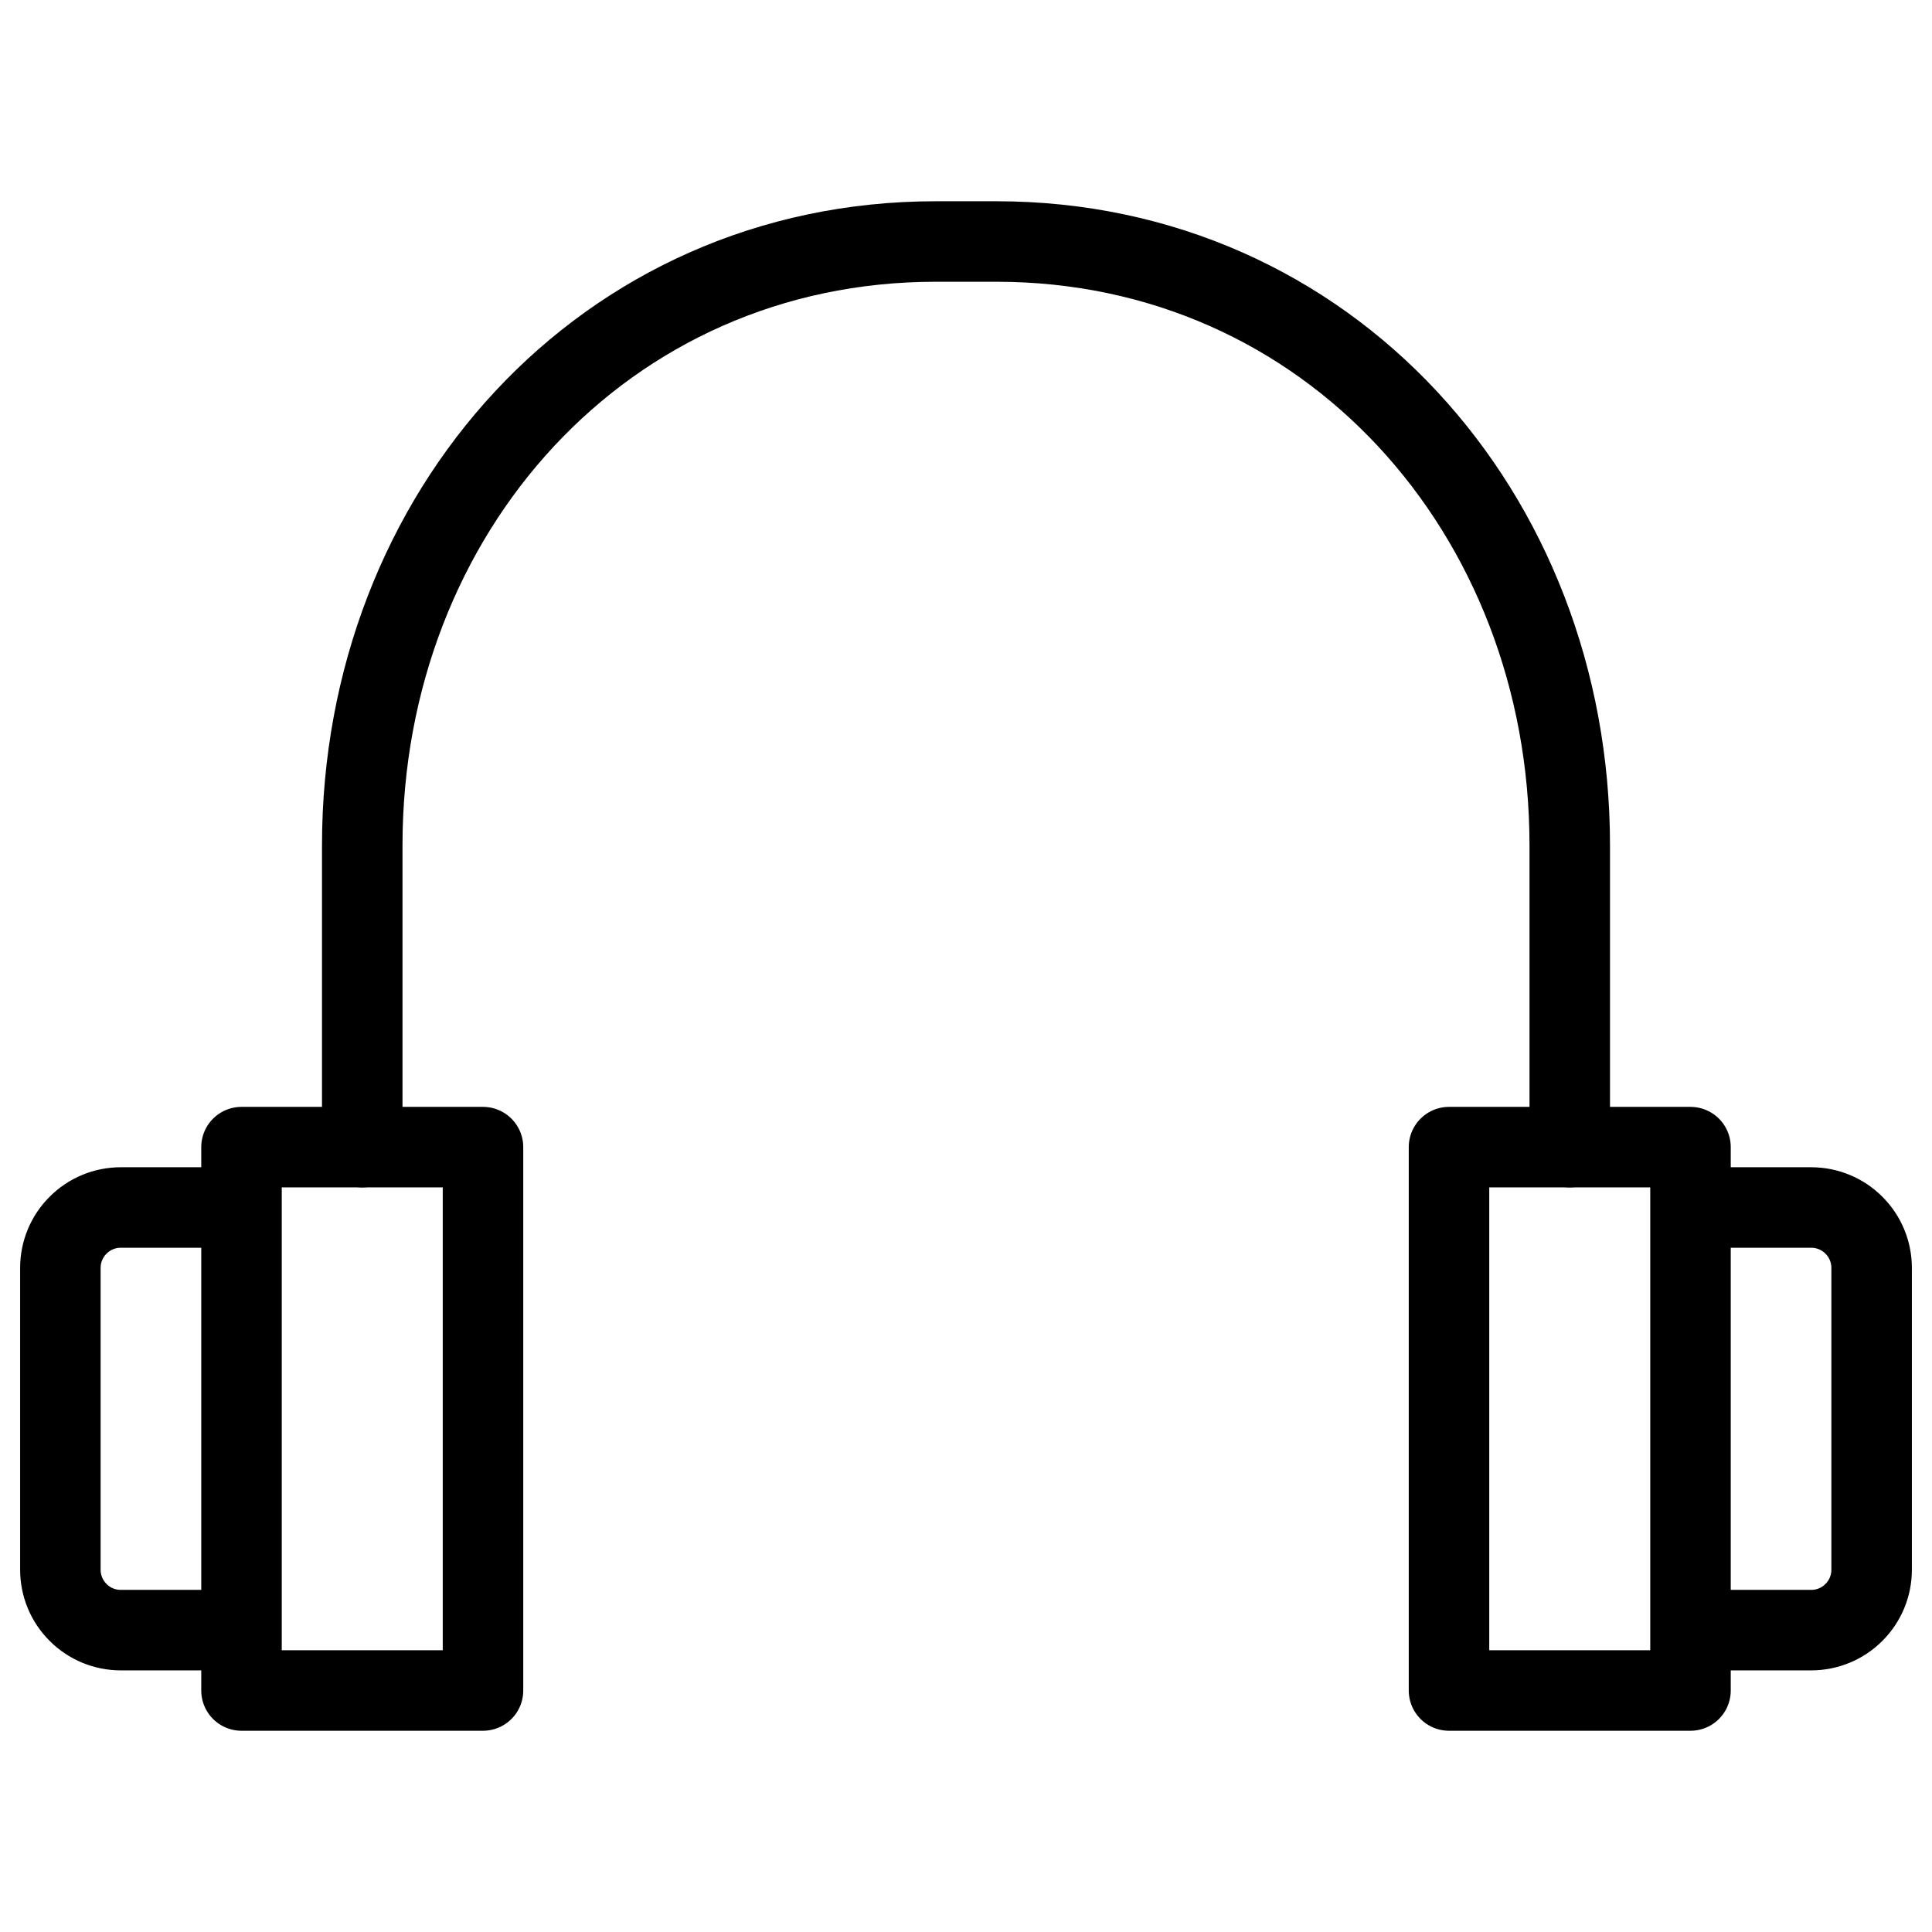 <svg width="24" height="24" viewBox="0 0 24 24" fill="none" xmlns="http://www.w3.org/2000/svg">
<path d="M4.5 14.25V10.5C4.5 6.375 7.5 3 11.625 3H12.375C16.5 3 19.5 6.375 19.5 10.5V14.25" stroke="black" stroke-miterlimit="10" stroke-linecap="round" stroke-linejoin="round"/>
<path d="M3 15H1.5C1.301 15 1.11 15.079 0.97 15.22C0.829 15.36 0.75 15.551 0.75 15.75V19.5C0.75 19.699 0.829 19.89 0.97 20.03C1.11 20.171 1.301 20.25 1.5 20.25H3M21 20.25H22.5C22.699 20.25 22.89 20.171 23.03 20.03C23.171 19.89 23.25 19.699 23.25 19.5V15.75C23.25 15.551 23.171 15.36 23.03 15.22C22.89 15.079 22.699 15 22.5 15H21M3 14.25H6V21H3V14.25ZM18 14.25H21V21H18V14.25Z" stroke="black" stroke-miterlimit="10" stroke-linecap="round" stroke-linejoin="round"/>
</svg>

